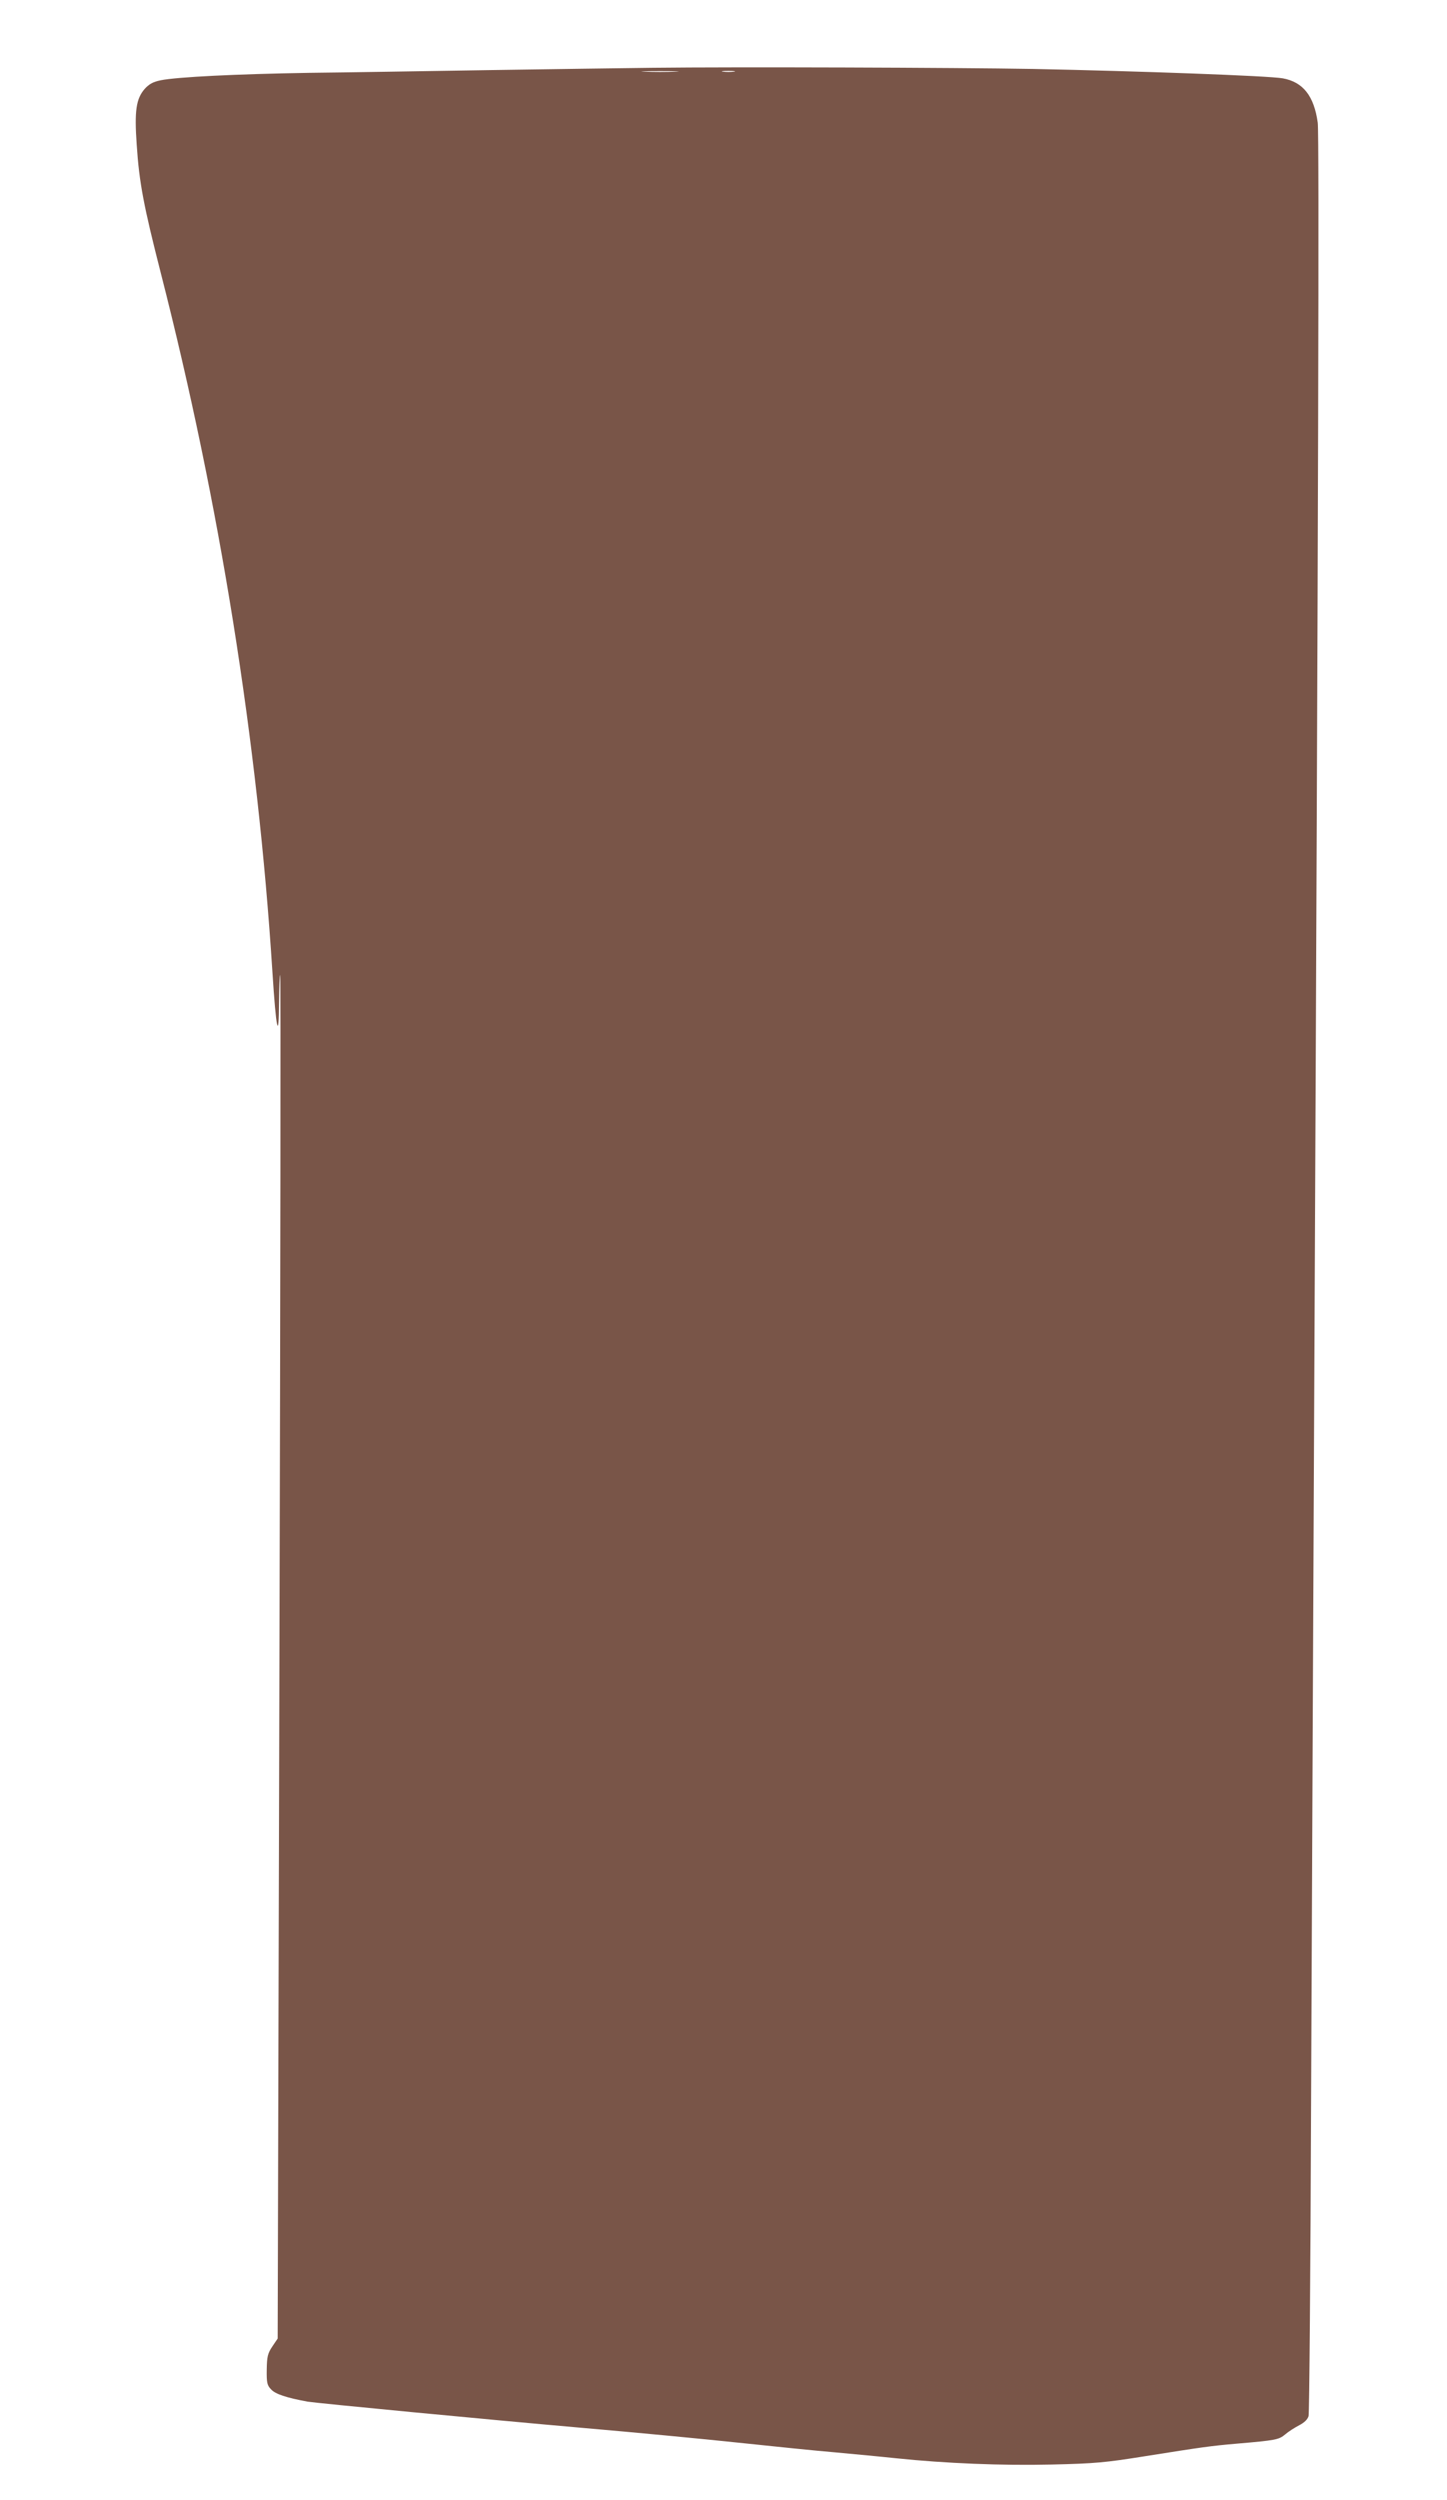 <?xml version="1.0" standalone="no"?>
<!DOCTYPE svg PUBLIC "-//W3C//DTD SVG 20010904//EN"
 "http://www.w3.org/TR/2001/REC-SVG-20010904/DTD/svg10.dtd">
<svg version="1.0" xmlns="http://www.w3.org/2000/svg"
 width="741pt" height="1280pt" viewBox="0 0 741 1280"
 preserveAspectRatio="xMidYMid meet">
<g transform="translate(0,1280) scale(0.1,-0.1)"
fill="#795548" stroke="none">
<path d="M3345 12453 c-148 -2 -529 -7 -845 -12 -316 -5 -730 -12 -920 -14
-369 -6 -673 -21 -757 -38 -39 -8 -59 -19 -82 -44 -44 -51 -53 -112 -41 -285
13 -197 36 -315 124 -660 302 -1181 496 -2396 571 -3575 19 -299 33 -362 34
-156 1 79 3 142 6 139 3 -3 1 -1574 -4 -3492 l-9 -3488 -27 -40 c-24 -36 -28
-52 -29 -119 -1 -68 2 -81 23 -102 21 -23 77 -42 186 -62 49 -8 912 -91 1415
-135 256 -22 611 -56 790 -75 179 -19 404 -42 500 -50 96 -9 236 -22 310 -30
249 -26 540 -38 795 -32 222 5 275 10 475 42 303 48 337 53 475 65 197 17 214
20 246 47 16 14 49 35 72 47 27 14 43 30 48 47 4 15 10 746 13 1625 4 880 11
2598 17 3819 20 4291 25 6239 17 6297 -19 137 -75 208 -179 227 -72 13 -738
37 -1279 48 -396 7 -1529 11 -1945 6z m113 -20 c-43 -2 -113 -2 -155 0 -43 1
-8 3 77 3 85 0 120 -2 78 -3z m300 0 c-16 -2 -40 -2 -55 0 -16 2 -3 4 27 4 30
0 43 -2 28 -4z"/>
</g>
</svg>
